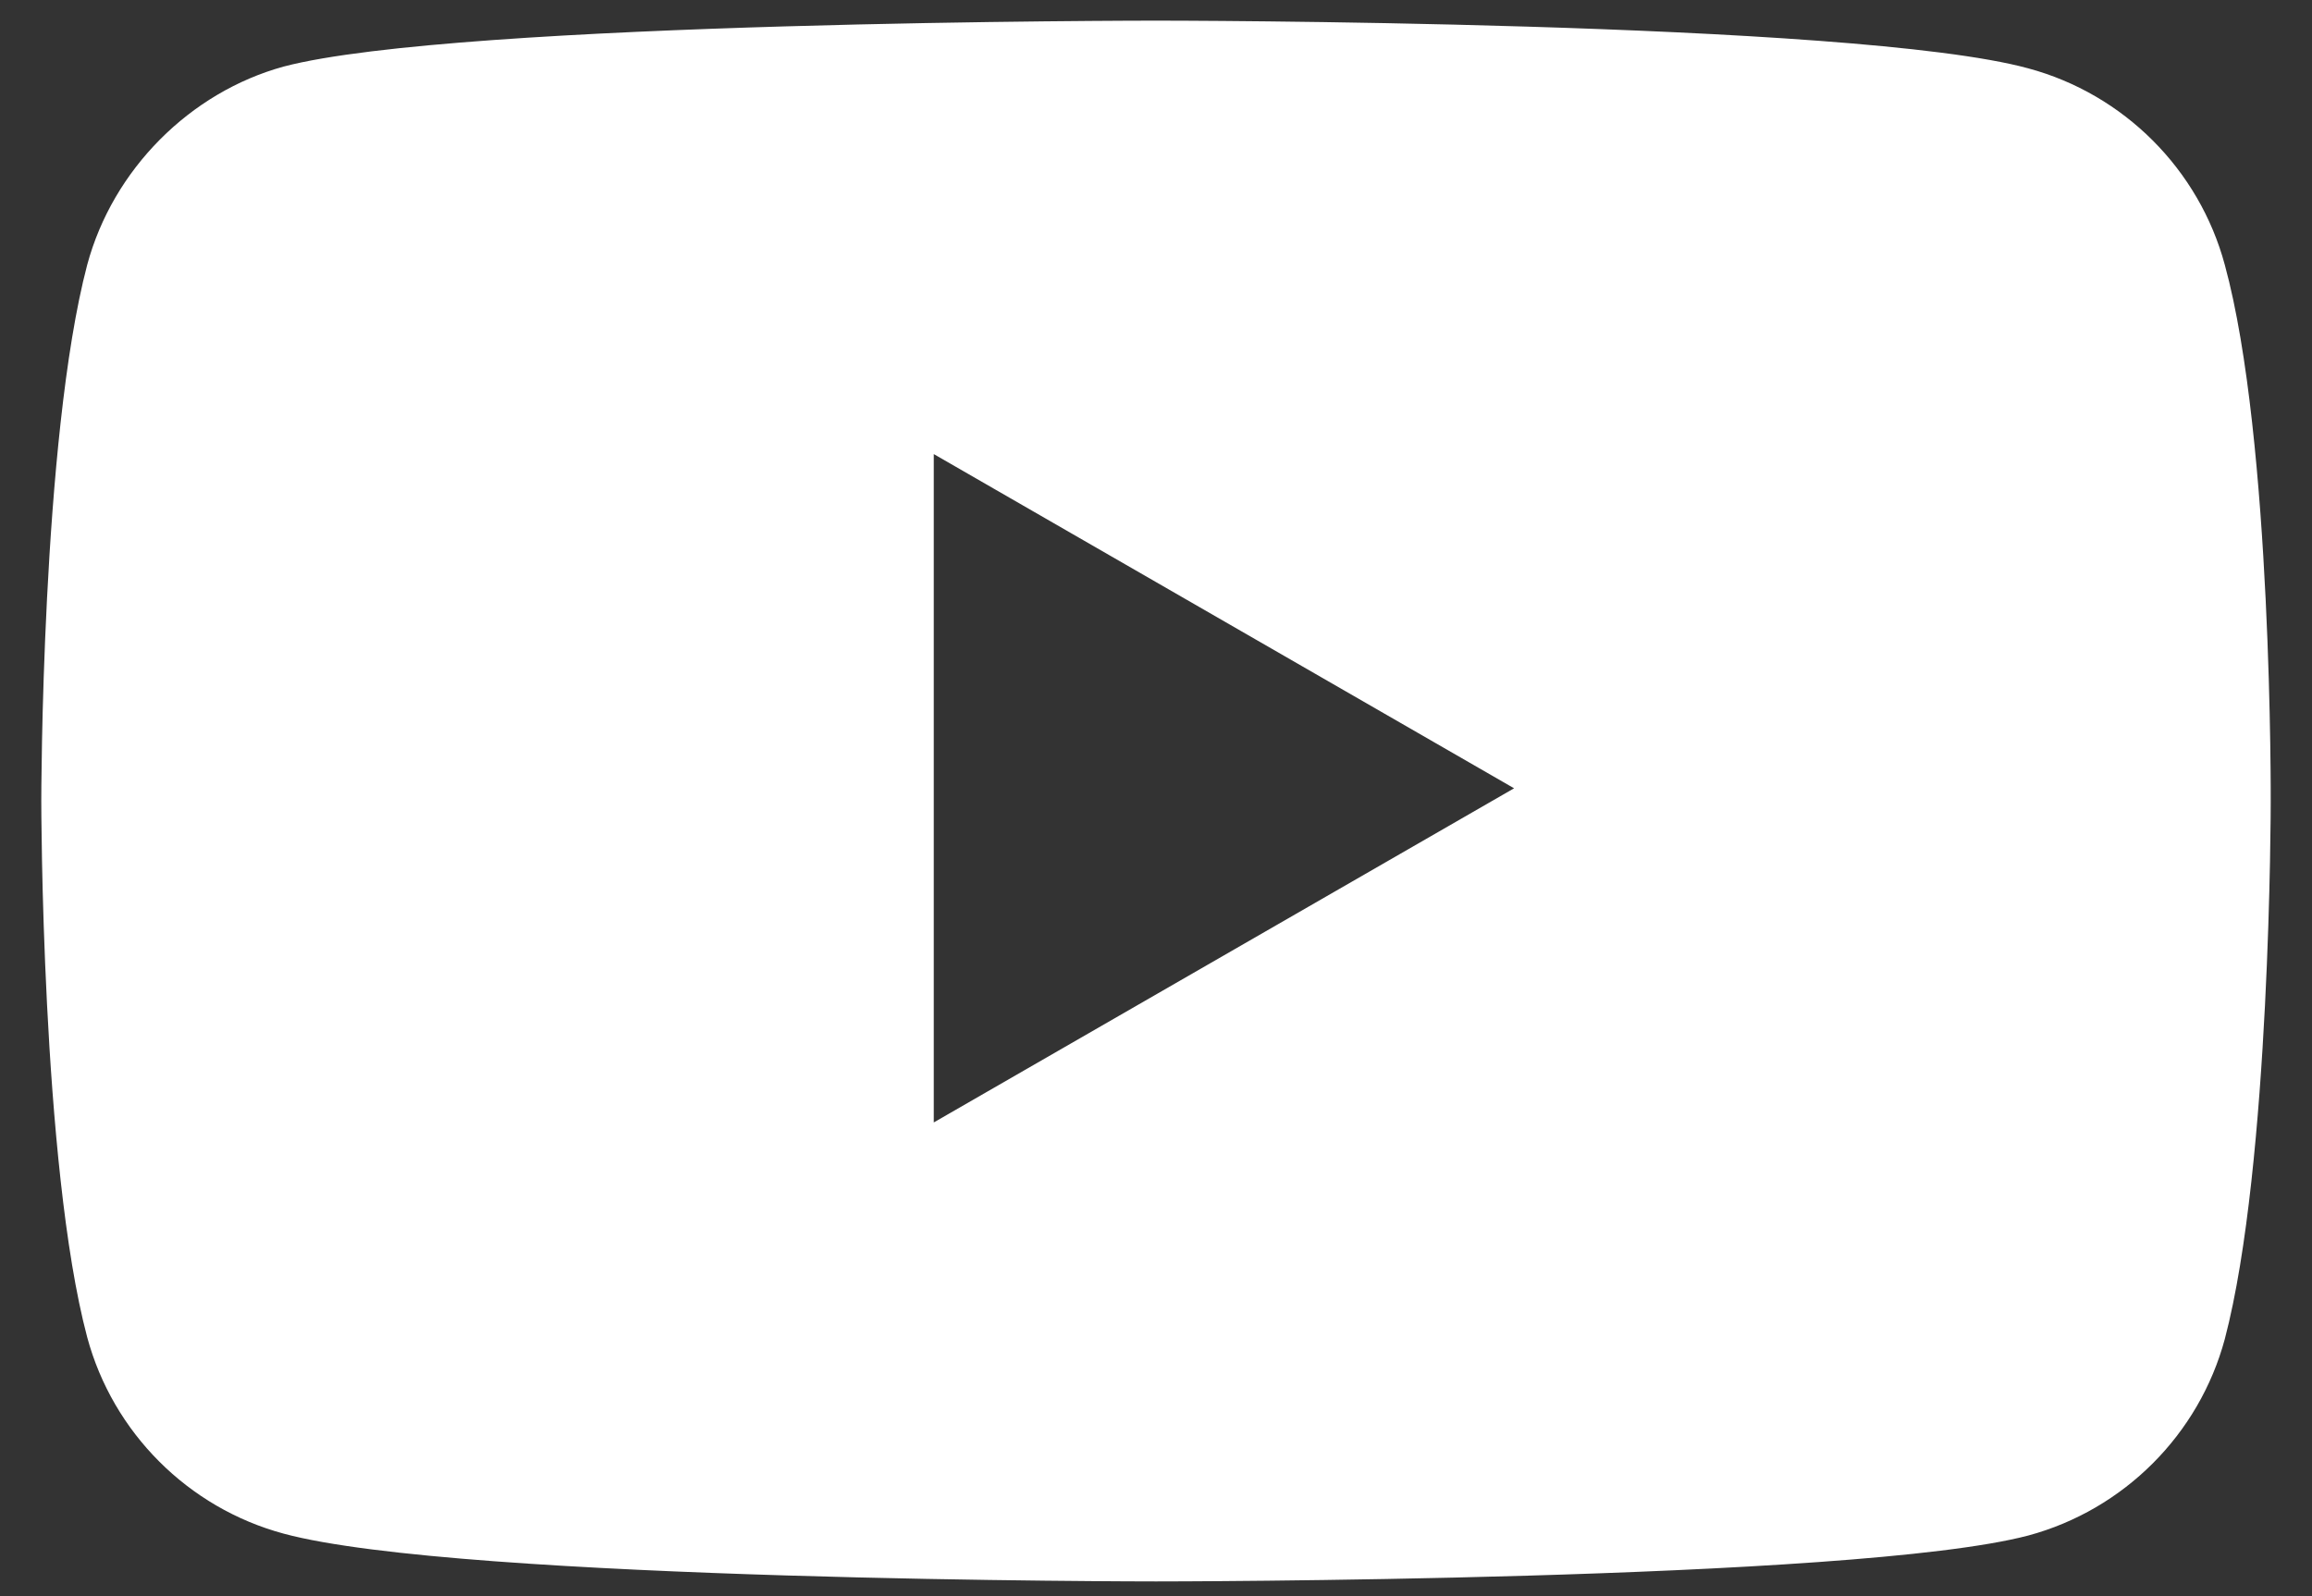 <?xml version="1.0" encoding="UTF-8"?>
<svg xmlns="http://www.w3.org/2000/svg" width="42" height="29" viewBox="0 0 42 29" fill="none">
  <rect x="0" y="0" width="42" height="29" fill="#333333" stroke="none"/>
  <path fill-rule="evenodd" clip-rule="evenodd" d="M36.846 1.242C38.581 1.709 39.949 3.077 40.416 4.812C41.283 7.981 41.25 14.587 41.25 14.587C41.25 14.587 41.25 21.159 40.416 24.328C39.949 26.063 38.581 27.43 36.846 27.898C33.677 28.732 21 28.732 21 28.732C21 28.732 8.356 28.732 5.154 27.864C3.419 27.397 2.051 26.029 1.584 24.295C0.75 21.159 0.75 14.553 0.75 14.553C0.75 14.553 0.75 7.981 1.584 4.812C2.051 3.077 3.452 1.676 5.154 1.209C8.323 0.375 21 0.375 21 0.375C21 0.375 33.677 0.375 36.846 1.242ZM27.505 14.322L16.963 20.393V8.25L27.505 14.322Z" fill="white"></path>
</svg>
